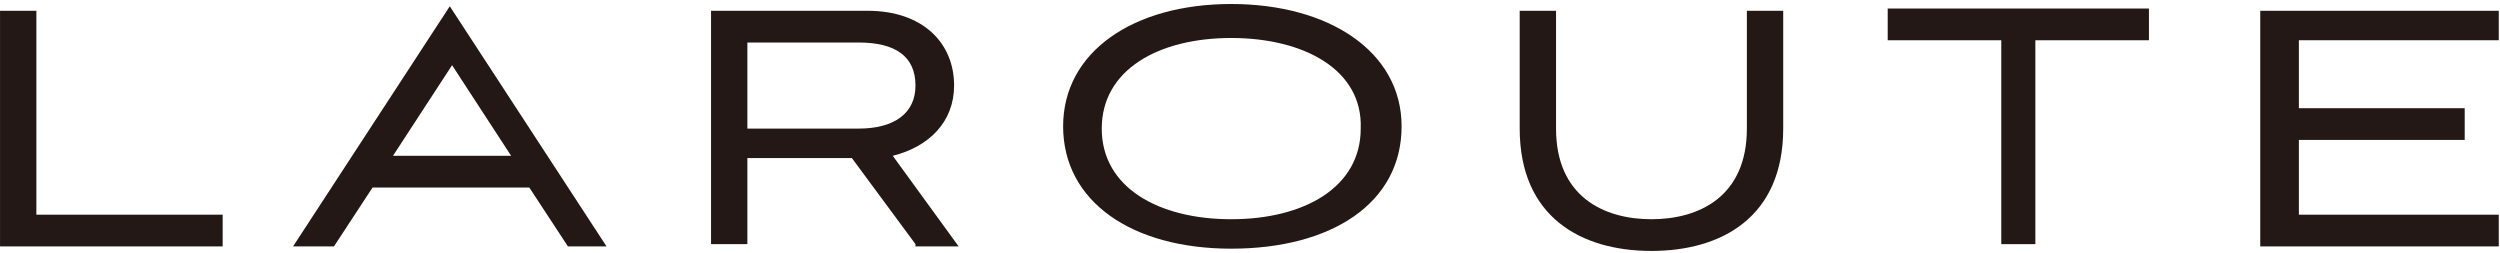 <svg width="158" height="16" viewBox="0 0 158 16" fill="none" xmlns="http://www.w3.org/2000/svg">
<path d="M0.002 15.43V0.682H2.299V13.568H14.072V15.573H0.002V15.43Z" fill="#231815"/>
<path d="M33.452 11.851H23.546L21.106 15.573H18.521L28.427 0.396L38.333 15.573H35.893L33.452 11.851ZM24.838 9.846H32.303L28.571 4.119L24.838 9.846Z" fill="#231815"/>
<path d="M57.858 15.43L53.838 9.989H47.234V15.43H44.938V0.682H54.843C58.289 0.682 60.299 2.687 60.299 5.407C60.299 7.698 58.719 9.273 56.422 9.846L60.586 15.573H57.858V15.43ZM47.234 2.543V8.127H54.269C56.566 8.127 57.858 7.125 57.858 5.407C57.858 3.546 56.566 2.687 54.269 2.687H47.234V2.543Z" fill="#231815"/>
<path d="M77.814 15.716C71.497 15.716 67.19 12.71 67.19 7.985C67.19 3.26 71.64 0.253 77.814 0.253C83.987 0.253 88.581 3.26 88.581 7.985C88.581 12.853 84.13 15.716 77.814 15.716ZM77.814 2.401C73.22 2.401 69.63 4.405 69.63 8.128C69.63 11.85 73.22 13.855 77.814 13.855C82.408 13.855 85.997 11.85 85.997 8.128C86.14 4.405 82.408 2.401 77.814 2.401Z" fill="#231815"/>
<path d="M110.402 0.682H112.699V8.127C112.699 13.711 108.822 15.859 104.372 15.859C99.922 15.859 96.045 13.711 96.045 8.127V0.682H98.342V8.127C98.342 12.423 101.357 13.855 104.372 13.855C107.387 13.855 110.402 12.423 110.402 8.127V0.682Z" fill="#231815"/>
<path d="M126.481 15.43V2.544H119.303V0.539H135.813V2.544H128.635V15.43H126.481Z" fill="#231815"/>
<path d="M142.848 15.43V0.682H157.922V2.543H145.289V6.839H155.769V8.843H145.289V13.568H157.922V15.573H142.848V15.43Z" fill="#231815"/>
</svg>
